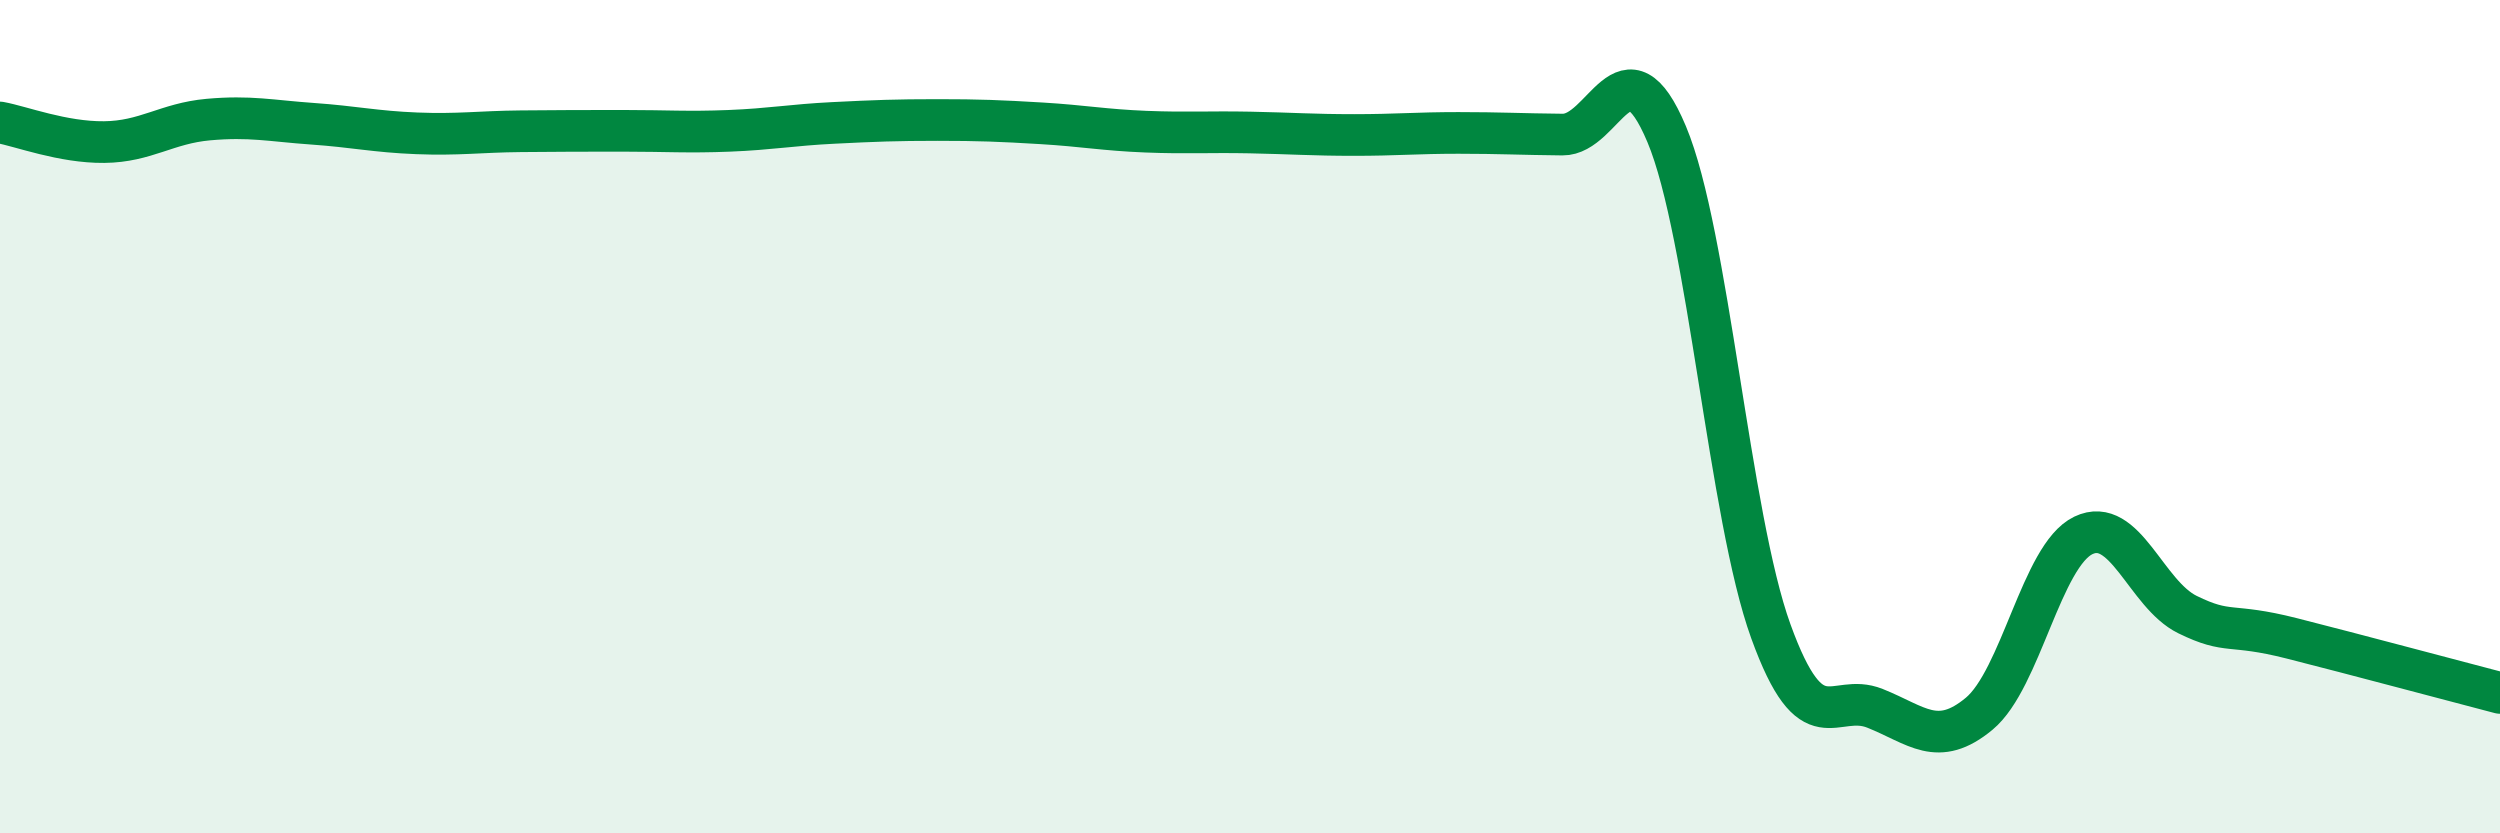 
    <svg width="60" height="20" viewBox="0 0 60 20" xmlns="http://www.w3.org/2000/svg">
      <path
        d="M 0,2.94 C 0.5,3.03 1.5,3.42 2.5,3.41 C 3.5,3.4 4,2.96 5,2.87 C 6,2.78 6.5,2.9 7.5,2.97 C 8.5,3.04 9,3.16 10,3.2 C 11,3.24 11.5,3.16 12.5,3.15 C 13.5,3.14 14,3.14 15,3.14 C 16,3.14 16.5,3.18 17.5,3.14 C 18.5,3.1 19,3 20,2.95 C 21,2.9 21.5,2.88 22.5,2.88 C 23.5,2.88 24,2.9 25,2.96 C 26,3.02 26.5,3.12 27.5,3.16 C 28.5,3.2 29,3.16 30,3.18 C 31,3.2 31.5,3.24 32.5,3.24 C 33.5,3.24 34,3.19 35,3.19 C 36,3.19 36.5,3.22 37.5,3.23 C 38.5,3.24 39,0.84 40,3.22 C 41,5.6 41.5,12.39 42.5,15.15 C 43.5,17.91 44,16.6 45,17 C 46,17.4 46.5,17.96 47.5,17.13 C 48.5,16.3 49,13.33 50,12.85 C 51,12.37 51.5,14.26 52.5,14.75 C 53.5,15.24 53.5,14.94 55,15.32 C 56.5,15.7 59,16.37 60,16.63L60 20L0 20Z"
        fill="#008740"
        opacity="0.1"
        stroke-linecap="round"
        stroke-linejoin="round"
      />
      <path
        d="M 0,2.94 C 0.5,3.03 1.5,3.42 2.5,3.41 C 3.5,3.4 4,2.96 5,2.87 C 6,2.78 6.5,2.9 7.5,2.97 C 8.5,3.04 9,3.16 10,3.2 C 11,3.24 11.5,3.16 12.5,3.15 C 13.5,3.14 14,3.14 15,3.14 C 16,3.14 16.5,3.18 17.5,3.14 C 18.5,3.1 19,3 20,2.95 C 21,2.9 21.5,2.88 22.5,2.88 C 23.5,2.88 24,2.9 25,2.96 C 26,3.02 26.5,3.12 27.5,3.16 C 28.5,3.2 29,3.16 30,3.18 C 31,3.2 31.5,3.24 32.5,3.24 C 33.5,3.24 34,3.19 35,3.19 C 36,3.19 36.5,3.22 37.5,3.23 C 38.5,3.24 39,0.84 40,3.22 C 41,5.6 41.5,12.39 42.5,15.15 C 43.5,17.91 44,16.6 45,17 C 46,17.4 46.5,17.96 47.5,17.13 C 48.5,16.3 49,13.33 50,12.85 C 51,12.37 51.5,14.26 52.5,14.75 C 53.5,15.24 53.5,14.94 55,15.32 C 56.5,15.7 59,16.37 60,16.63"
        stroke="#008740"
        stroke-width="1"
        fill="none"
        stroke-linecap="round"
        stroke-linejoin="round"
      />
    </svg>
  